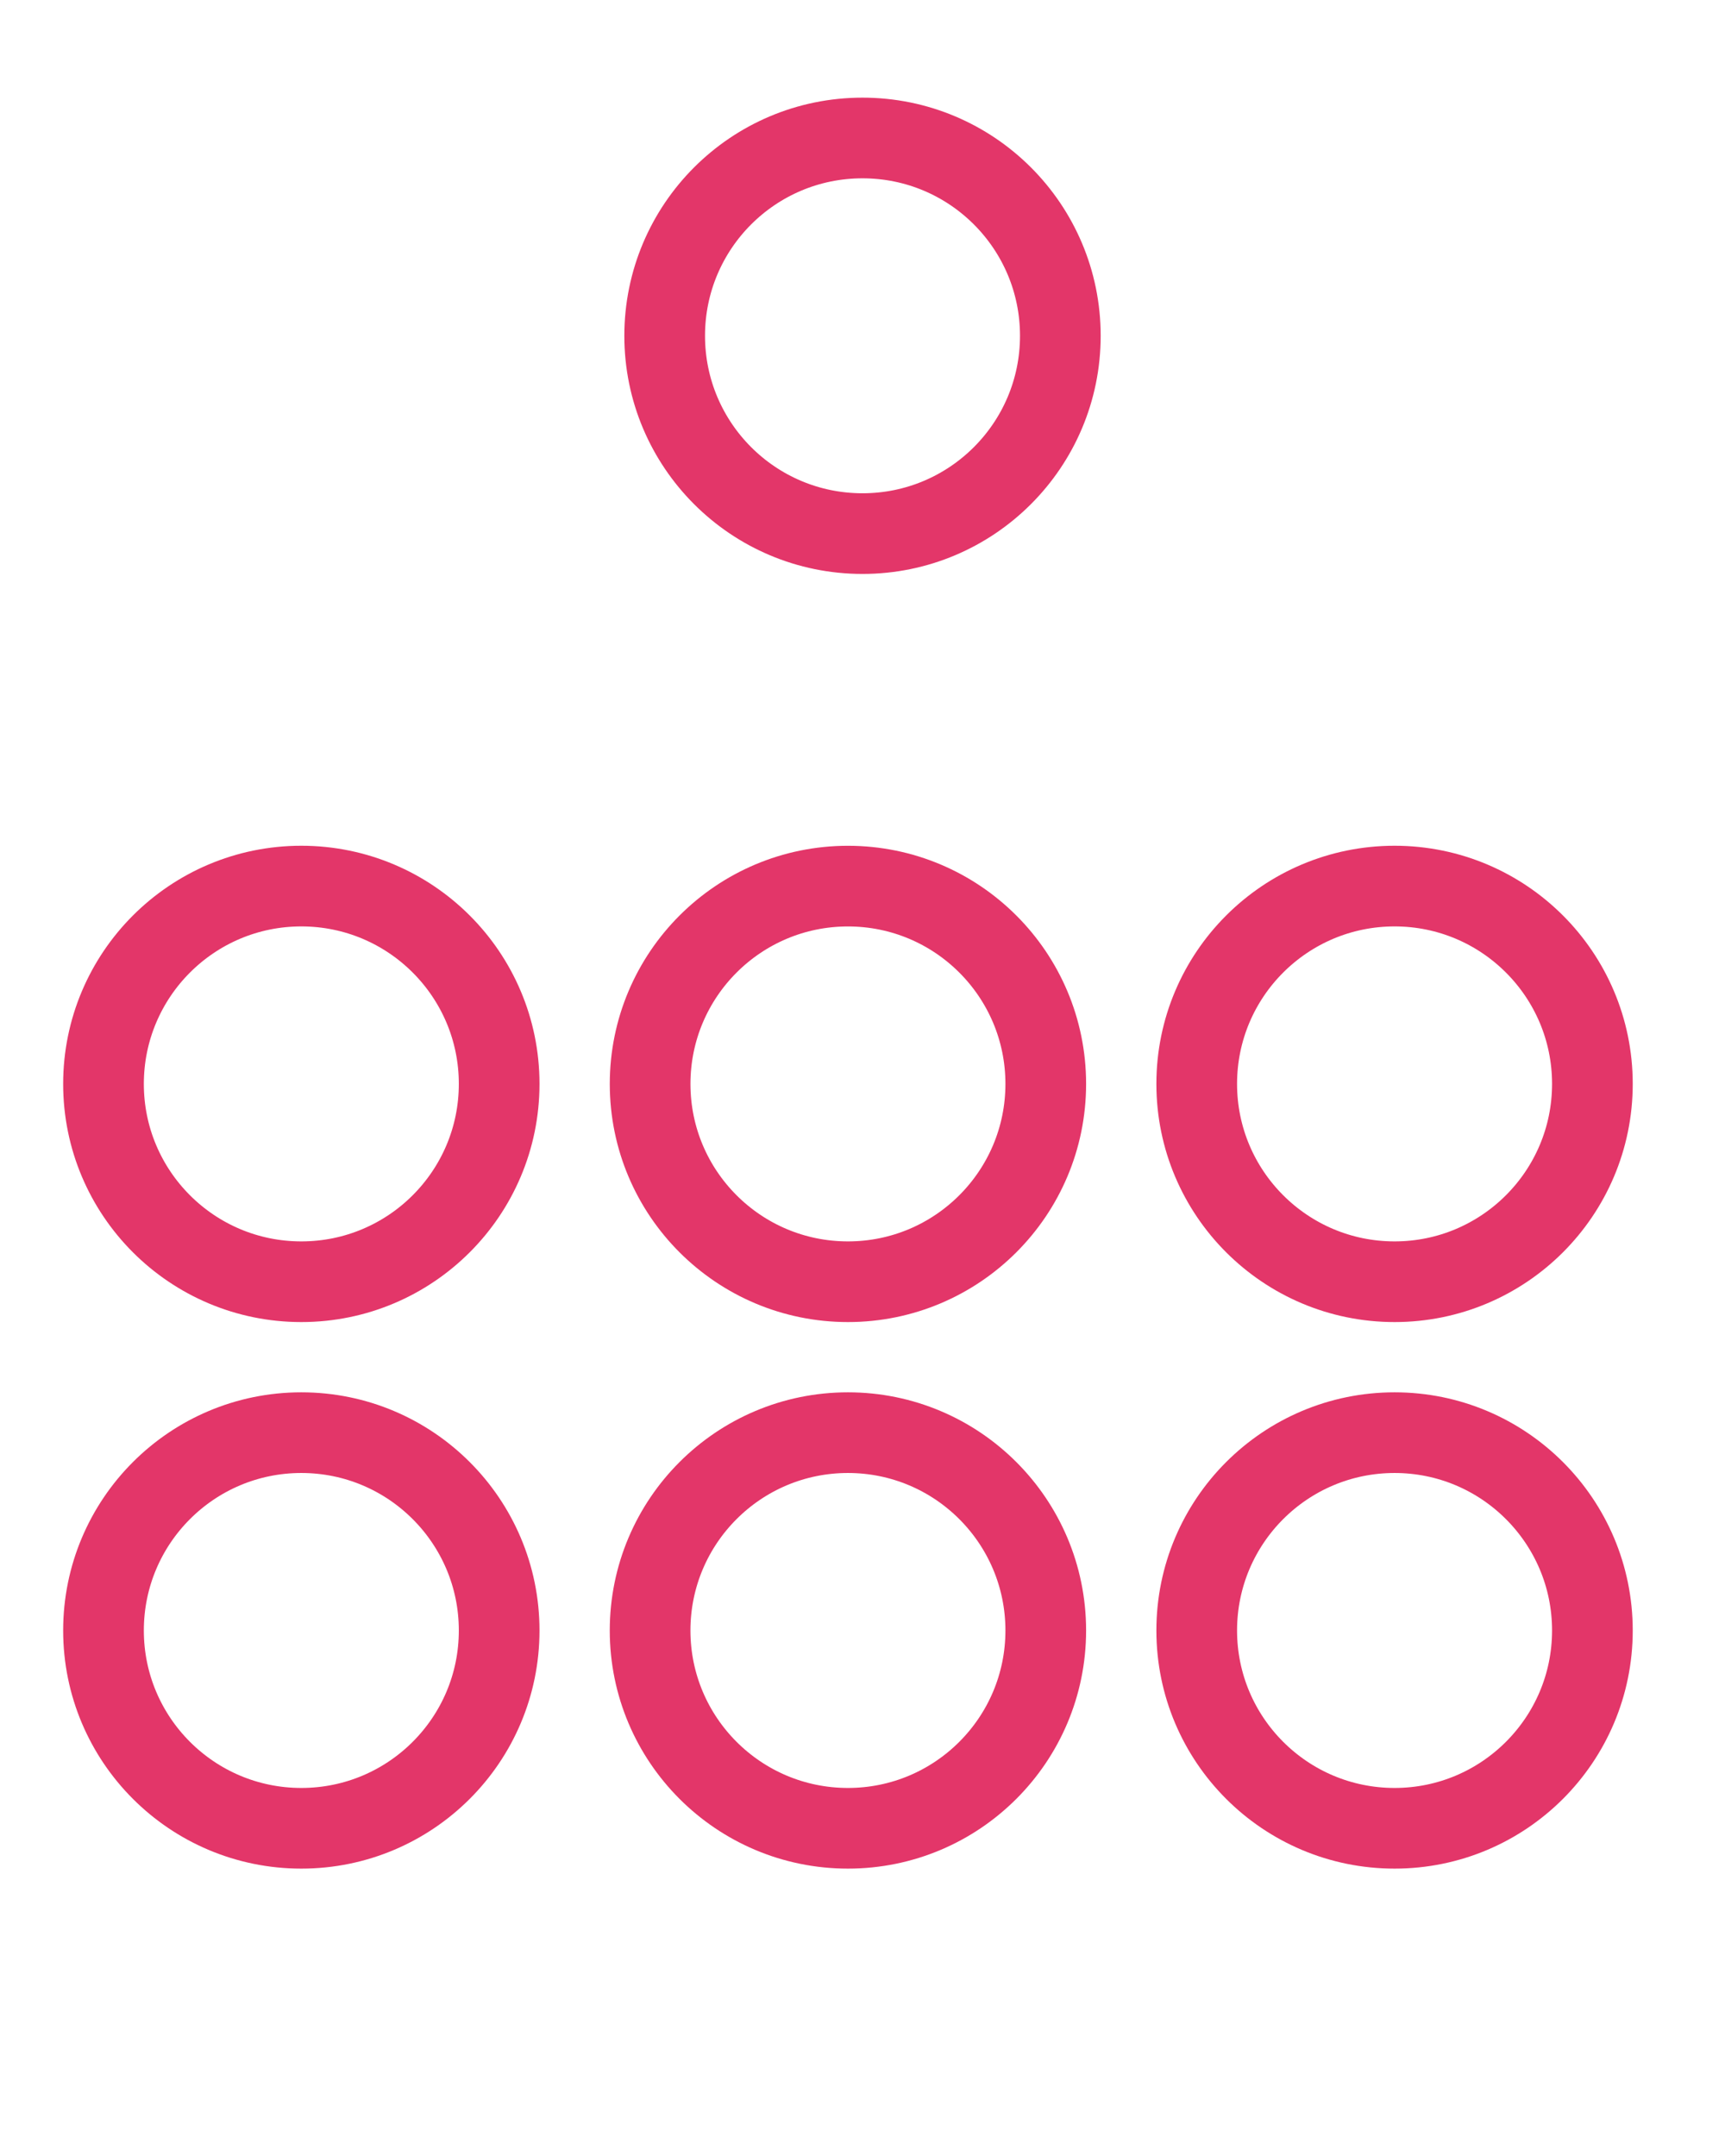 <?xml version="1.0" encoding="UTF-8" standalone="no"?> <svg xmlns:dc="http://purl.org/dc/elements/1.1/" xmlns:cc="http://creativecommons.org/ns#" xmlns:rdf="http://www.w3.org/1999/02/22-rdf-syntax-ns#" xmlns:svg="http://www.w3.org/2000/svg" xmlns="http://www.w3.org/2000/svg" xmlns:sodipodi="http://sodipodi.sourceforge.net/DTD/sodipodi-0.dtd" xmlns:inkscape="http://www.inkscape.org/namespaces/inkscape" x="0px" y="0px" viewBox="0 0 100 125" xml:space="preserve" id="svg837" sodipodi:docname="DPI_Independent.svg" inkscape:version="0.92.2 (5c3e80d, 2017-08-06)">  <defs id="defs841"></defs> <path d="m 17.468,74.312 c 6.334,0 11.469,-5.136 11.469,-11.47 0,-6.334 -5.135,-11.469 -11.469,-11.469 C 11.134,51.373 6,56.51 6,62.844 c 0,6.334 5.134,11.468 11.468,11.468" id="path815" style="fill:#e1e1e1;fill-opacity:0;stroke:#e33669;stroke-width:4.677;stroke-miterlimit:4;stroke-dasharray:none;stroke-opacity:1" inkscape:connector-curvature="0"></path> <path d="m 17.468,106 c 6.334,0 11.469,-5.134 11.469,-11.468 0,-6.335 -5.135,-11.47 -11.469,-11.47 C 11.134,83.062 6,88.197 6,94.532 6,100.866 11.134,106 17.468,106" id="path817" style="fill:#e1e1e1;fill-opacity:0;stroke:#e33669;stroke-width:4.677;stroke-miterlimit:4;stroke-dasharray:none;stroke-opacity:1" inkscape:connector-curvature="0"></path> <path d="m 49.156,74.312 c 6.334,0 11.468,-5.136 11.468,-11.47 0,-6.334 -5.134,-11.467 -11.468,-11.467 -6.334,0 -11.468,5.135 -11.468,11.469 0,6.334 5.134,11.468 11.468,11.468" id="path819" style="fill:#e1e1e1;fill-opacity:0;stroke:#e33669;stroke-width:4.677;stroke-miterlimit:4;stroke-dasharray:none;stroke-opacity:1" inkscape:connector-curvature="0"></path> <path d="m 49.156,106 c 6.334,0 11.468,-5.134 11.468,-11.468 0,-6.335 -5.134,-11.47 -11.468,-11.47 -6.334,0 -11.469,5.135 -11.469,11.47 0.001,6.334 5.135,11.468 11.469,11.468" id="path821" style="fill:#e1e1e1;fill-opacity:0;stroke:#e33669;stroke-width:4.677;stroke-miterlimit:4;stroke-dasharray:none;stroke-opacity:1" inkscape:connector-curvature="0"></path> <path d="m 50,30.937 c 6.334,0 11.469,-5.135 11.469,-11.469 C 61.469,13.134 56.334,8 50,8 43.666,8 38.532,13.134 38.532,19.468 c 0,6.334 5.134,11.469 11.468,11.469" id="path823" style="fill:#e1e1e1;fill-opacity:0;stroke:#e33669;stroke-width:4.677;stroke-miterlimit:4;stroke-dasharray:none;stroke-opacity:1" inkscape:connector-curvature="0"></path> <path d="m 80.846,74.312 c 6.331,0 11.467,-5.136 11.467,-11.47 0,-6.334 -5.136,-11.469 -11.467,-11.469 -6.336,0 -11.471,5.135 -11.471,11.469 0,6.334 5.135,11.47 11.471,11.47" id="path825" style="fill:#e1e1e1;fill-opacity:0;stroke:#e33669;stroke-width:4.677;stroke-miterlimit:4;stroke-dasharray:none;stroke-opacity:1" inkscape:connector-curvature="0"></path> <path d="m 80.846,106 c 6.331,0 11.467,-5.134 11.467,-11.468 0,-6.335 -5.136,-11.47 -11.467,-11.47 -6.336,0 -11.471,5.135 -11.471,11.47 0,6.334 5.135,11.468 11.471,11.468" id="path827" style="fill:#e1e1e1;fill-opacity:0;stroke:#e33669;stroke-width:4.677;stroke-miterlimit:4;stroke-dasharray:none;stroke-opacity:1" inkscape:connector-curvature="0"></path> </svg> 